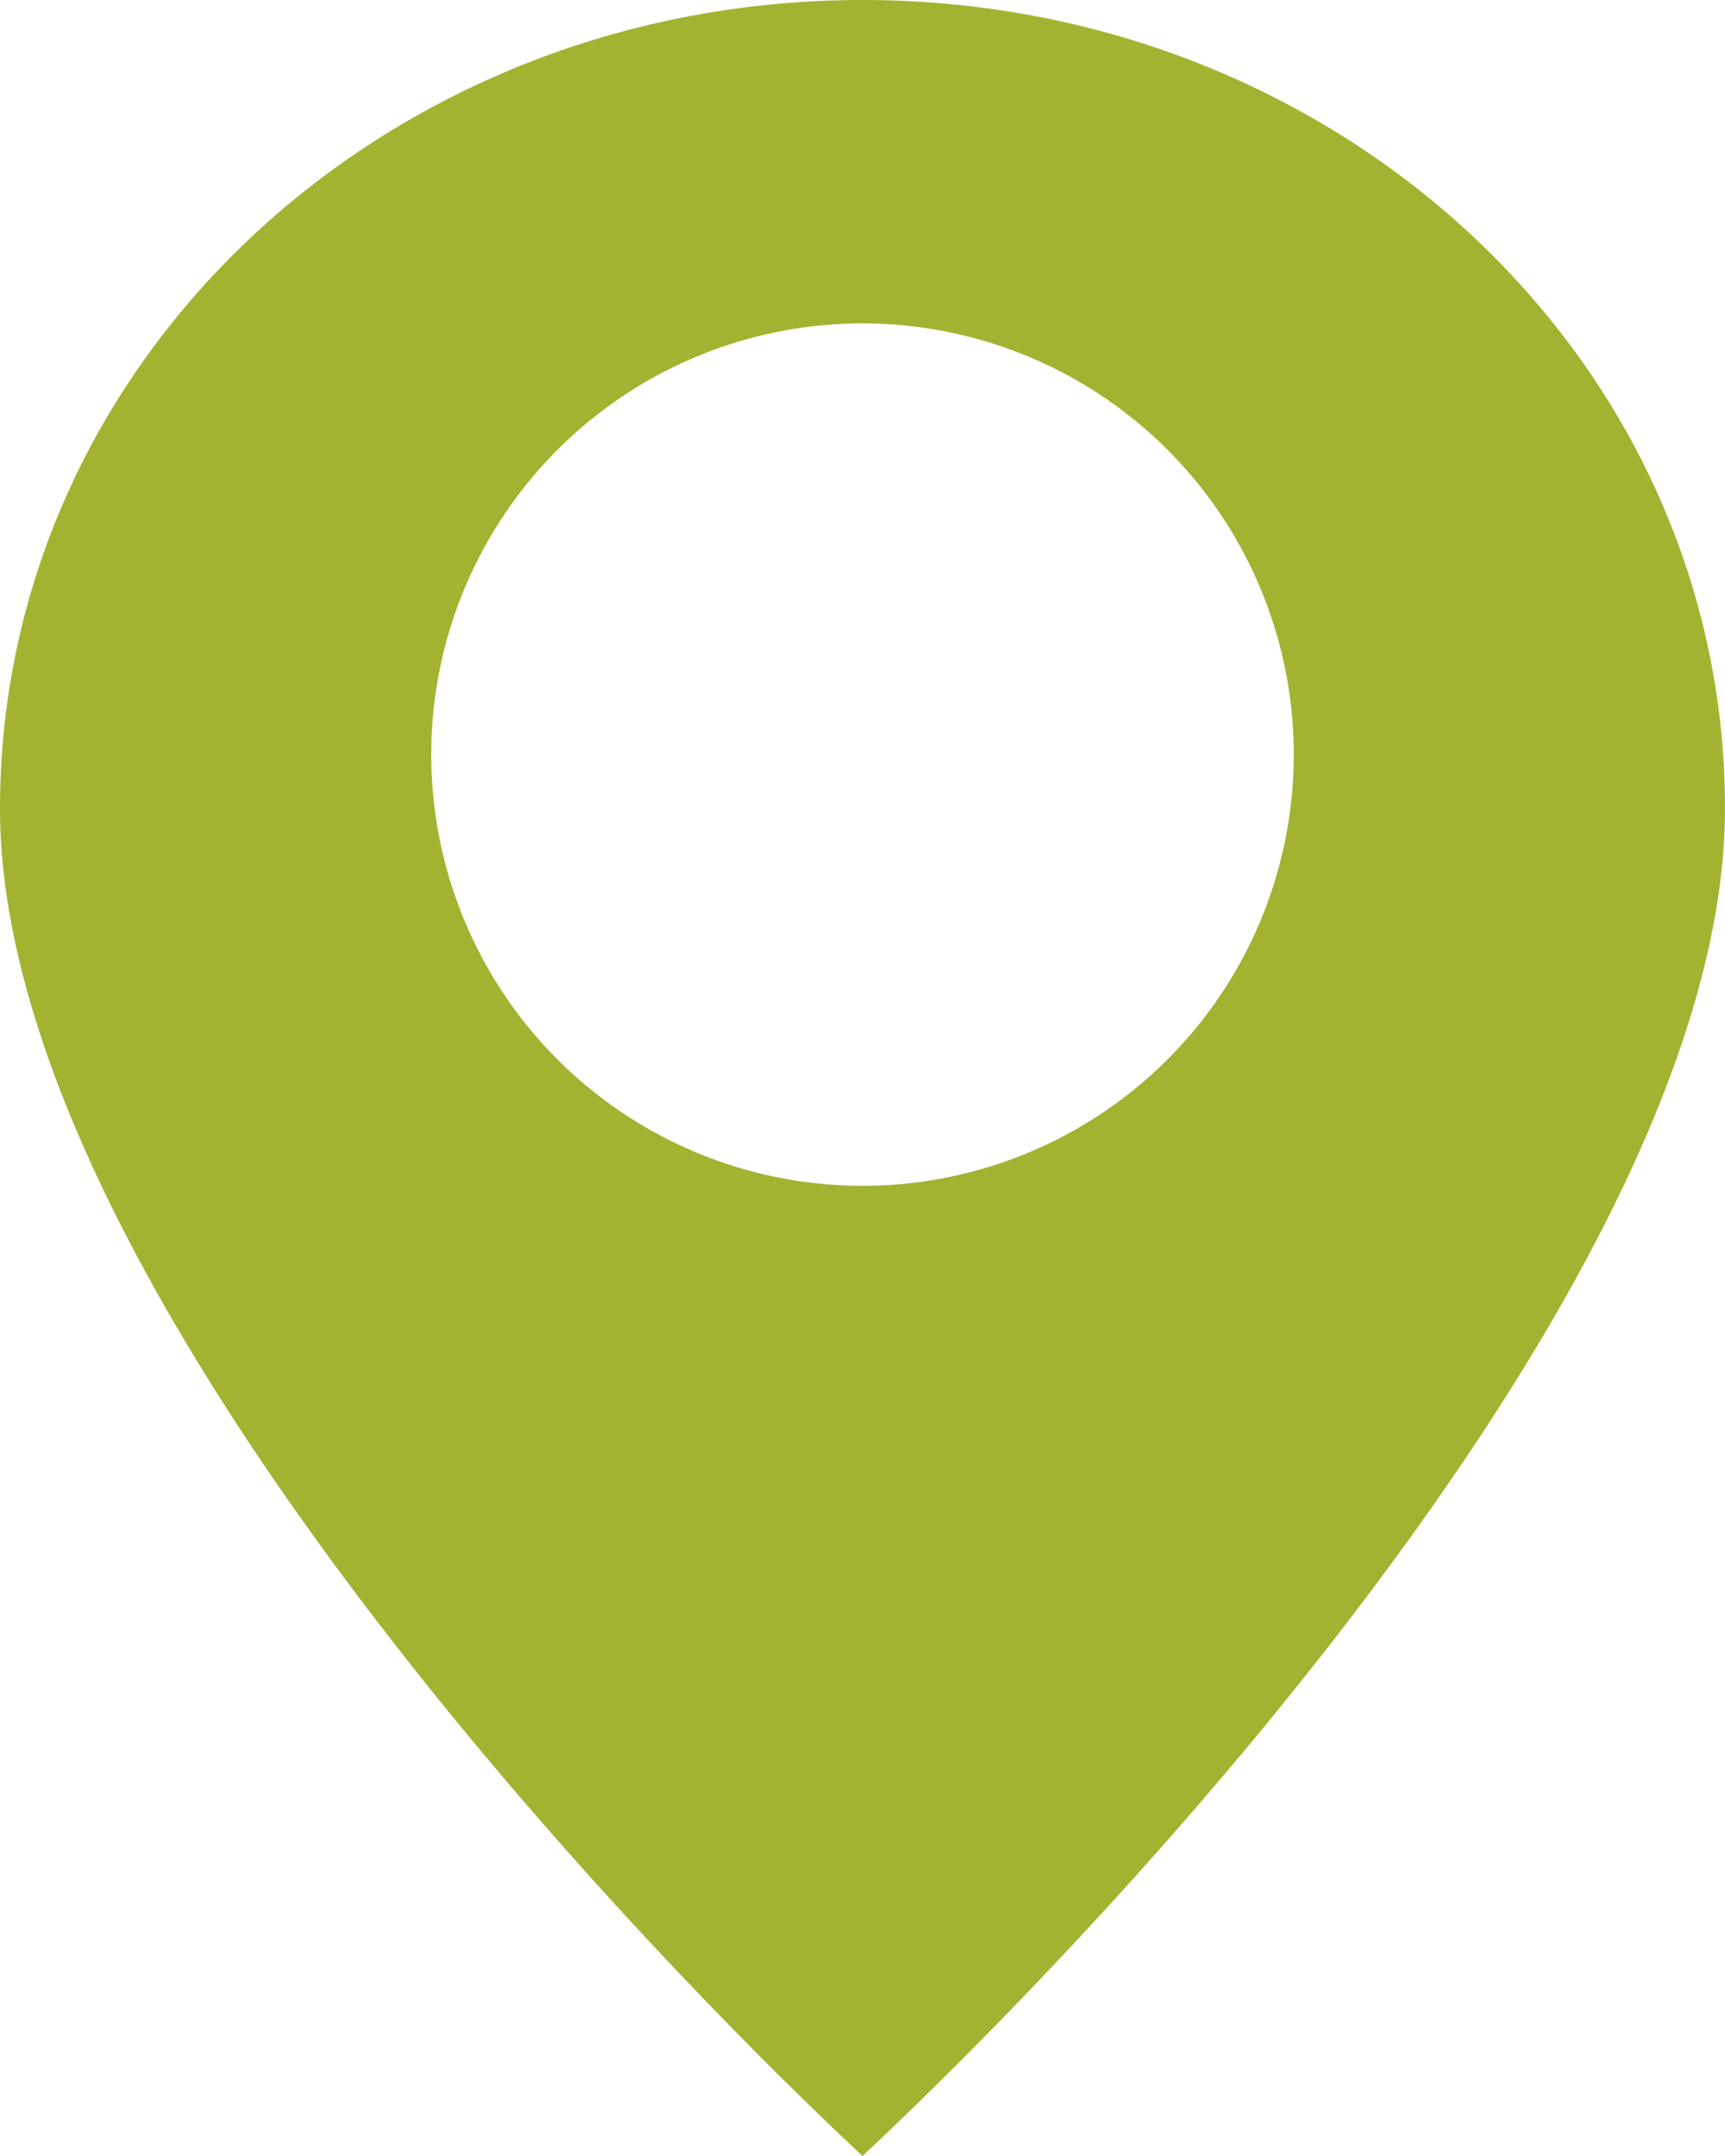 <svg xmlns="http://www.w3.org/2000/svg" viewBox="0 0 19.2 24">
  <path d="M12,0C6.7,0,2.4,4,2.4,9S8.8,21,12,24c3.2-3,9.6-10,9.6-15S17.3,0,12,0Zm0,13.2a4.8,4.8,0,1,1,4.8-4.8A4.8,4.8,0,0,1,12,13.2Z" transform="translate(-2.4)" style="fill: #a3b331"/>
</svg>
